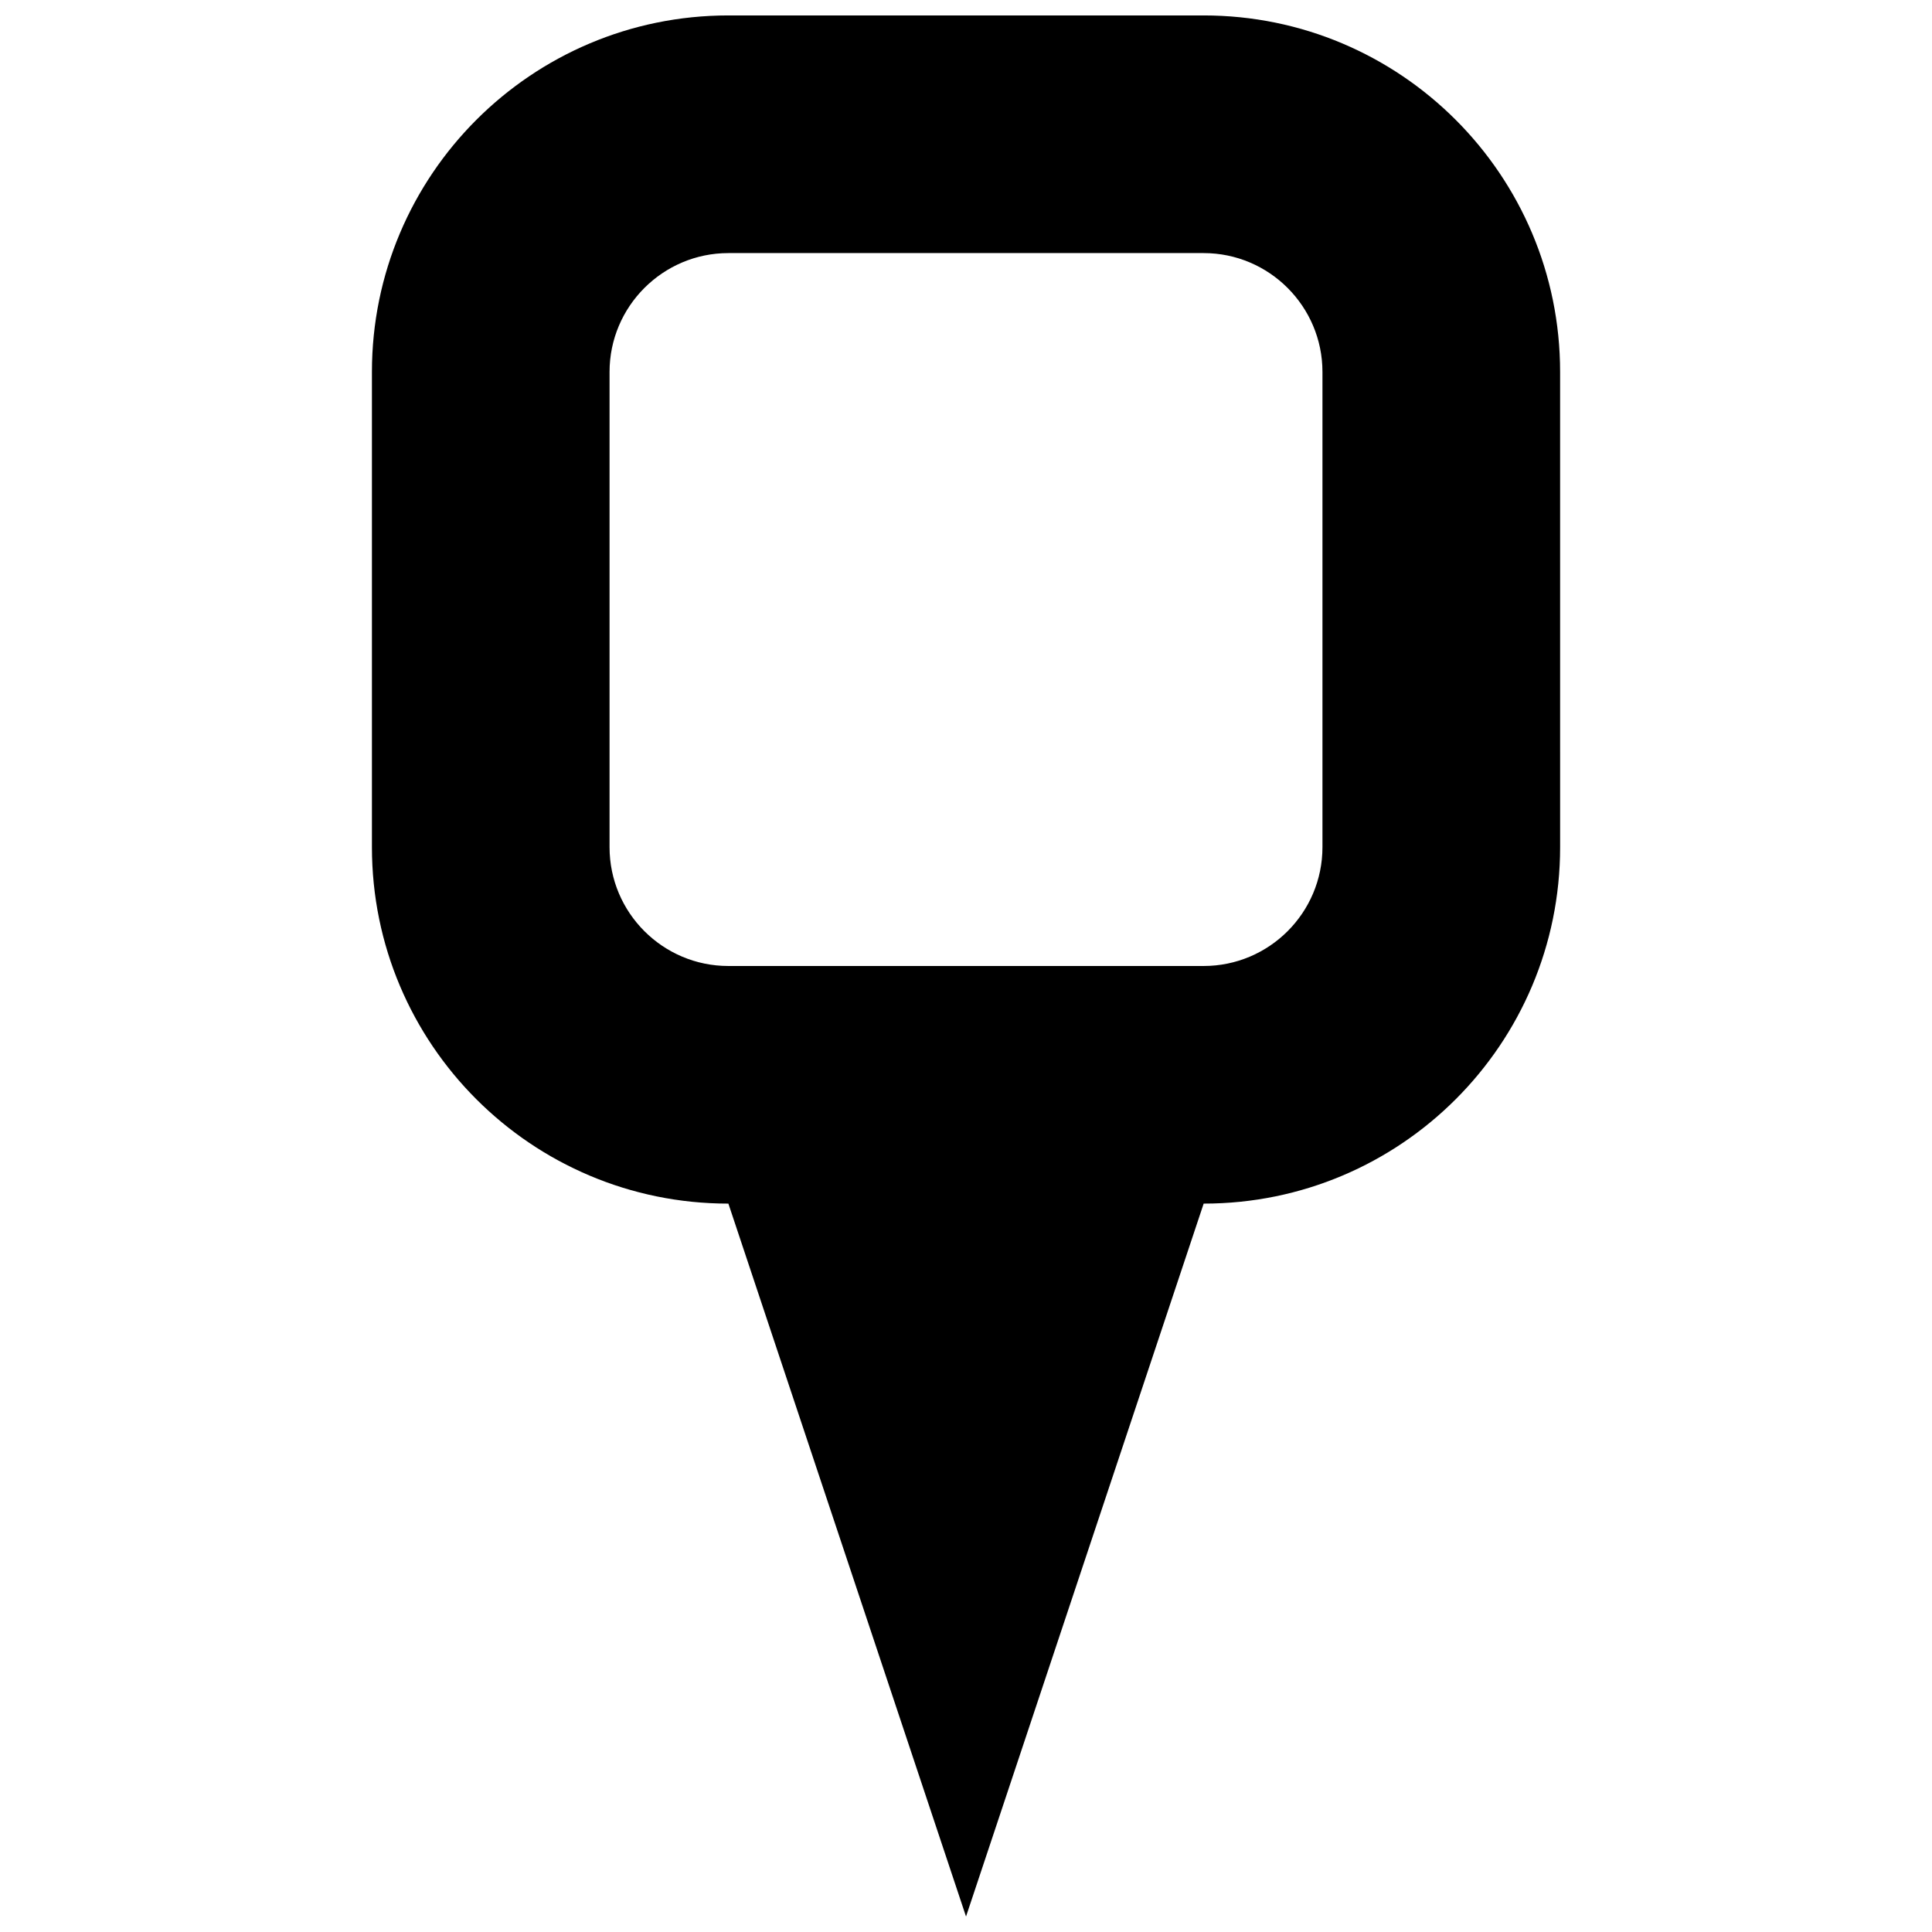 <?xml version="1.0" encoding="UTF-8"?>
<!-- Uploaded to: SVG Repo, www.svgrepo.com, Generator: SVG Repo Mixer Tools -->
<svg width="800px" height="800px" version="1.1" viewBox="144 144 512 512" xmlns="http://www.w3.org/2000/svg">
 <defs>
  <clipPath id="a">
   <path d="m242 148.09h316v503.81h-316z"/>
  </clipPath>
 </defs>
 <g clip-path="url(#a)">
  <path d="m462.98 148.09h-125.95c-52.168 0-94.465 42.312-94.465 94.465v125.95c0 52.184 42.297 94.465 94.465 94.465l62.977 188.93 62.977-188.93c52.184 0 94.465-42.281 94.465-94.465l-0.004-125.95c0-52.152-42.281-94.465-94.461-94.465zm31.484 220.42c0 17.375-14.113 31.488-31.488 31.488h-125.95c-17.359 0-31.488-14.113-31.488-31.488v-125.95c0-17.344 14.129-31.488 31.488-31.488h125.95c17.375 0 31.488 14.145 31.488 31.488z"/>
 </g>
</svg>